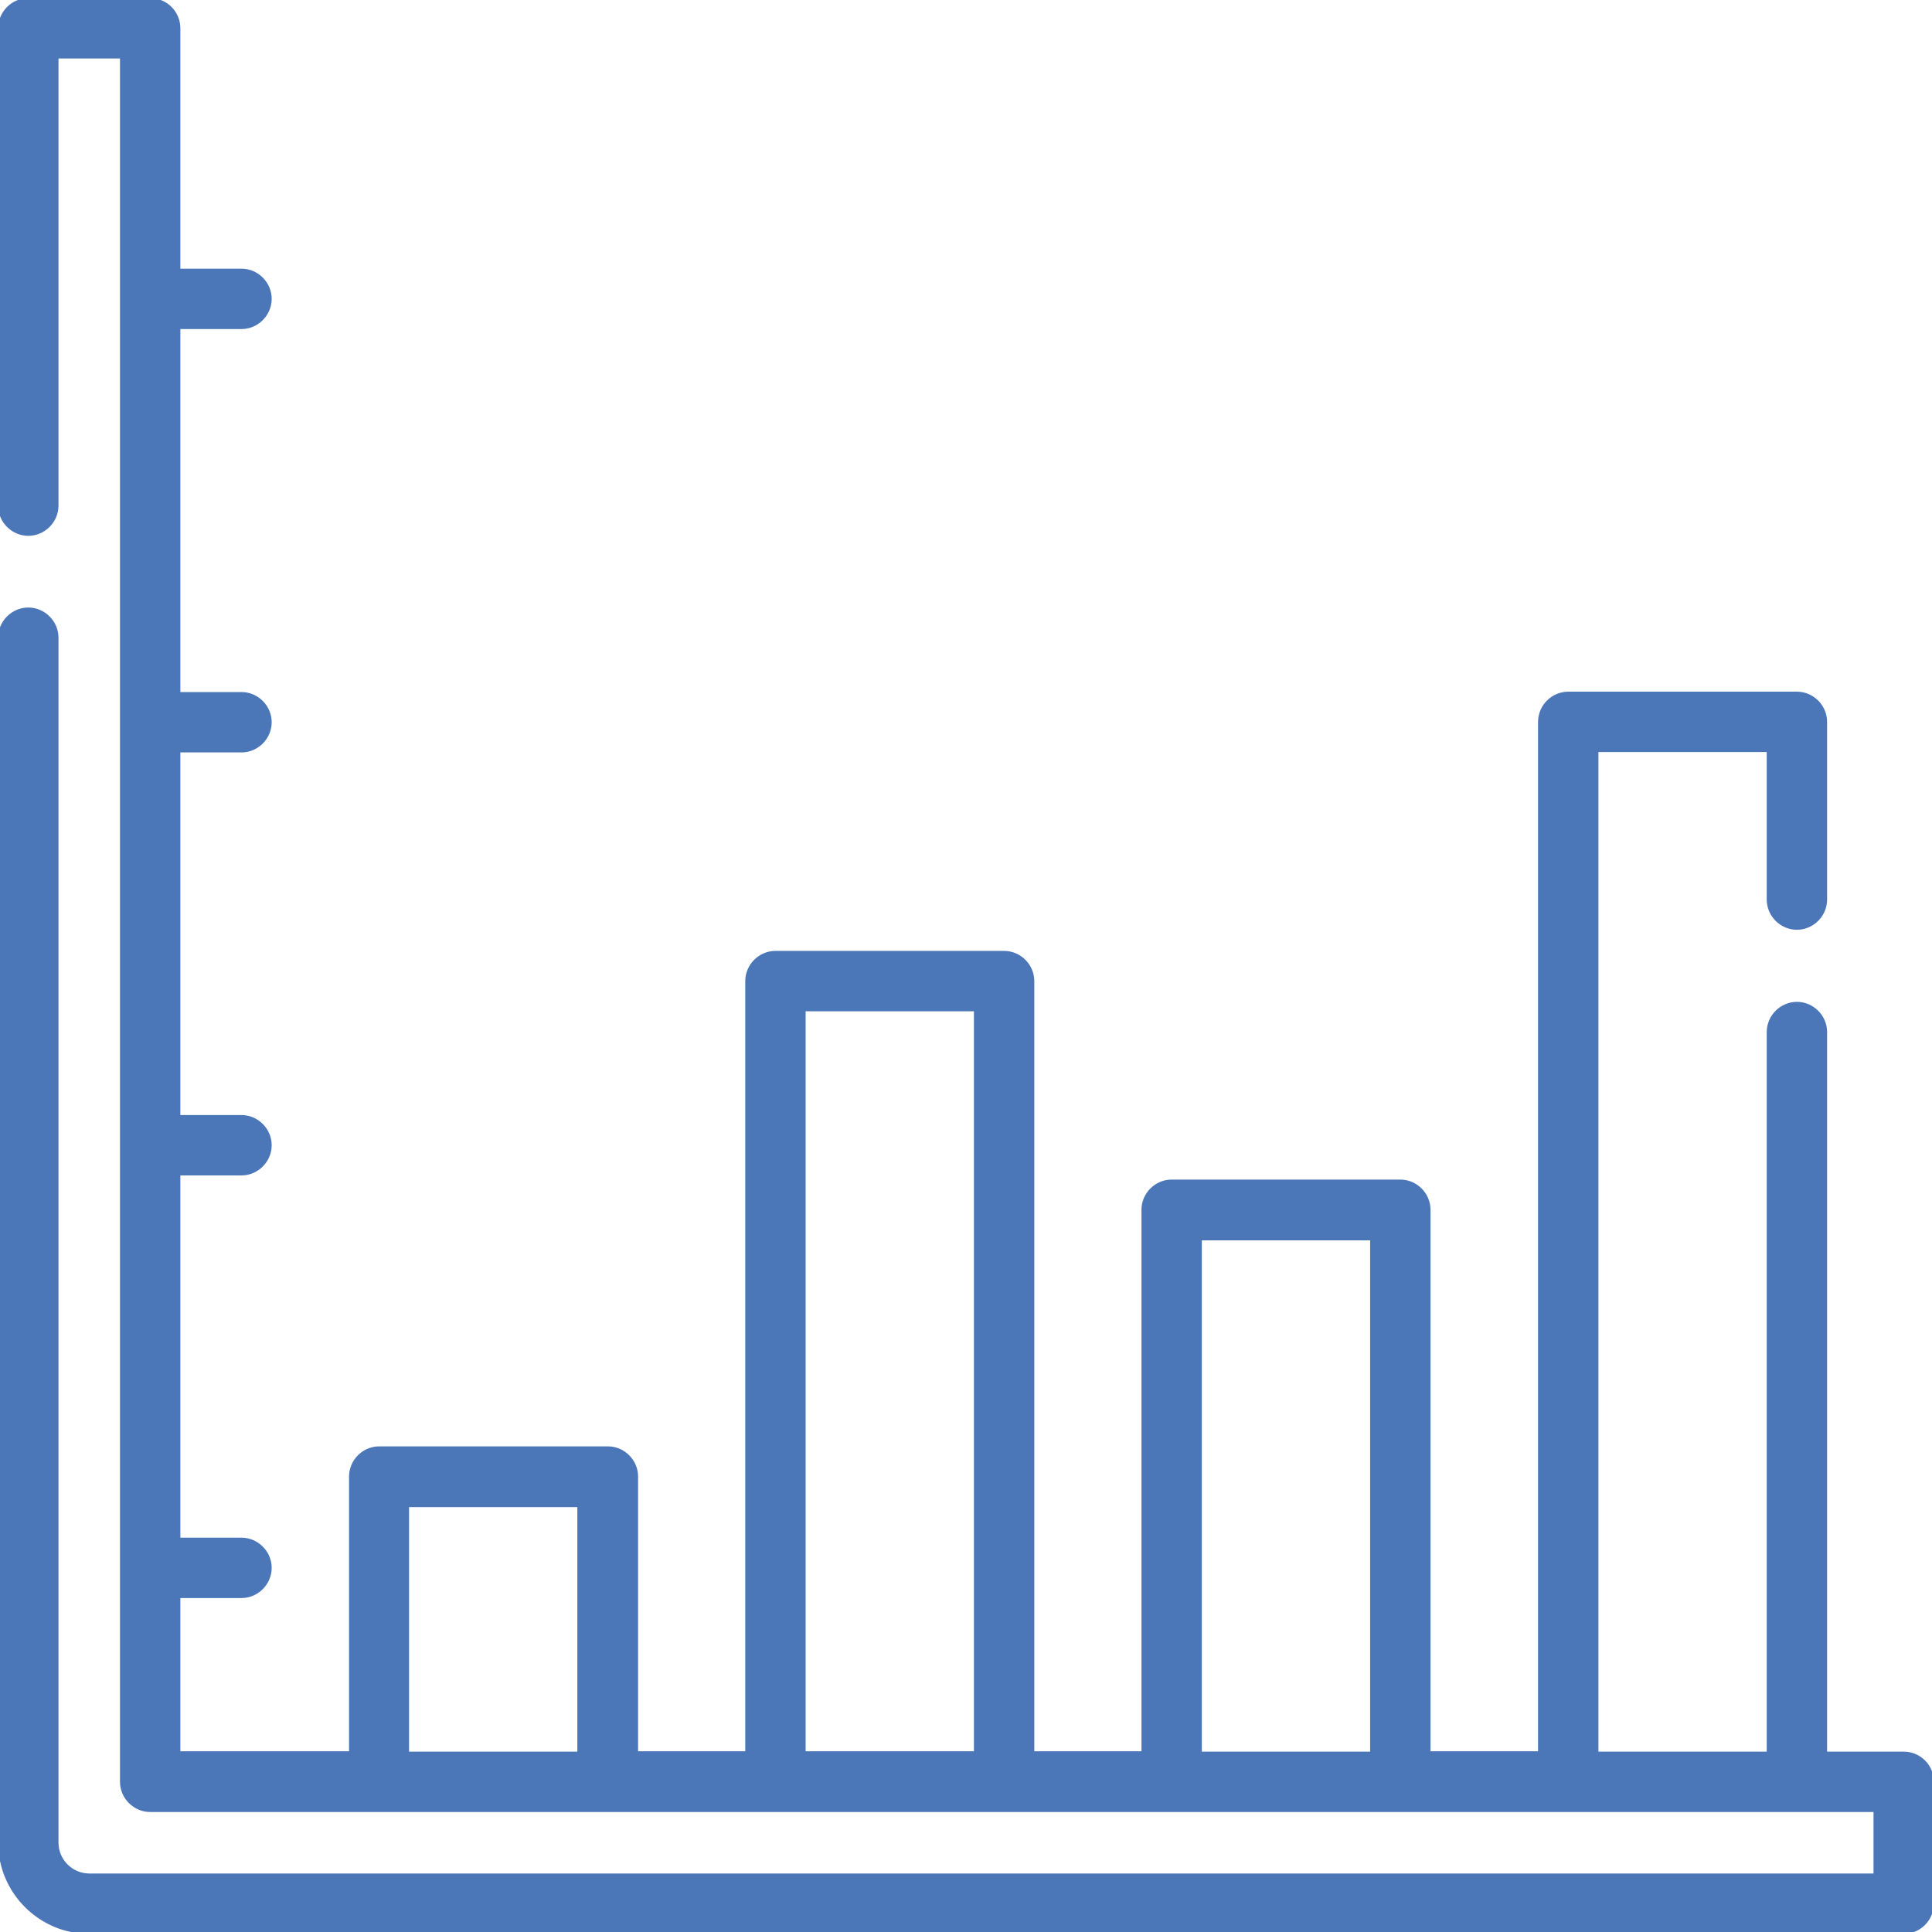 <?xml version="1.0" encoding="utf-8"?>
<!-- Generator: Adobe Illustrator 23.0.3, SVG Export Plug-In . SVG Version: 6.00 Build 0)  -->
<svg version="1.1" id="Capa_1" xmlns="http://www.w3.org/2000/svg" xmlns:xlink="http://www.w3.org/1999/xlink" x="0px" y="0px"
	 viewBox="0 0 512 512" style="enable-background:new 0 0 512 512;" xml:space="preserve">
<style>
	.st0{
		fill: #4b77b9;
		stroke: #4b77b9;
	}
</style>
<g>
	<g>
		<path class="st0" d="M504.5,464.7h-20.8V273.5c0-4.1-3.4-7.5-7.5-7.5s-7.5,3.4-7.5,7.5v191.2h-45.6V198.8h45.6v39.6c0,4.1,3.4,7.5,7.5,7.5
			s7.5-3.4,7.5-7.5v-47.1c0-4.1-3.4-7.5-7.5-7.5h-60.6c-4.1,0-7.5,3.4-7.5,7.5v273.3h-29.5v-144c0-4.1-3.4-7.5-7.5-7.5h-60.6
			c-4.1,0-7.5,3.4-7.5,7.5v144h-29.4V260c0-4.1-3.4-7.5-7.5-7.5h-60.6c-4.1,0-7.5,3.4-7.5,7.5v204.6h-29.4v-73.3
			c0-4.1-3.4-7.5-7.5-7.5h-60.6c-4.1,0-7.5,3.4-7.5,7.5v73.3H47.3v-41.6h16.7c4.1,0,7.5-3.4,7.5-7.5s-3.4-7.5-7.5-7.5H47.3V311h16.7
			c4.1,0,7.5-3.4,7.5-7.5s-3.4-7.5-7.5-7.5H47.3v-97.1h16.7c4.1,0,7.5-3.4,7.5-7.5s-3.4-7.5-7.5-7.5H47.3V86.7h16.7
			c4.1,0,7.5-3.4,7.5-7.5s-3.4-7.5-7.5-7.5H47.3V7.5C47.3,3.4,44,0,39.8,0H7.5C3.4,0,0,3.4,0,7.5V134c0,4.1,3.4,7.5,7.5,7.5
			s7.5-3.4,7.5-7.5V15h17.3v457.2c0,4.1,3.4,7.5,7.5,7.5H497V497H23.7c-4.8,0-8.7-3.9-8.7-8.7V169c0-4.1-3.4-7.5-7.5-7.5
			S0,164.9,0,169v319.3c0,13,10.6,23.7,23.7,23.7h480.8c4.1,0,7.5-3.4,7.5-7.5v-32.3C512,468,508.6,464.7,504.5,464.7L504.5,464.7z
			 M318,328.2h45.6v136.5H318V328.2z M213,267.5h45.6v197.1H213V267.5z M107.9,398.9h45.6v65.8h-45.6L107.9,398.9z"/>
	</g>
</g>
</svg>
